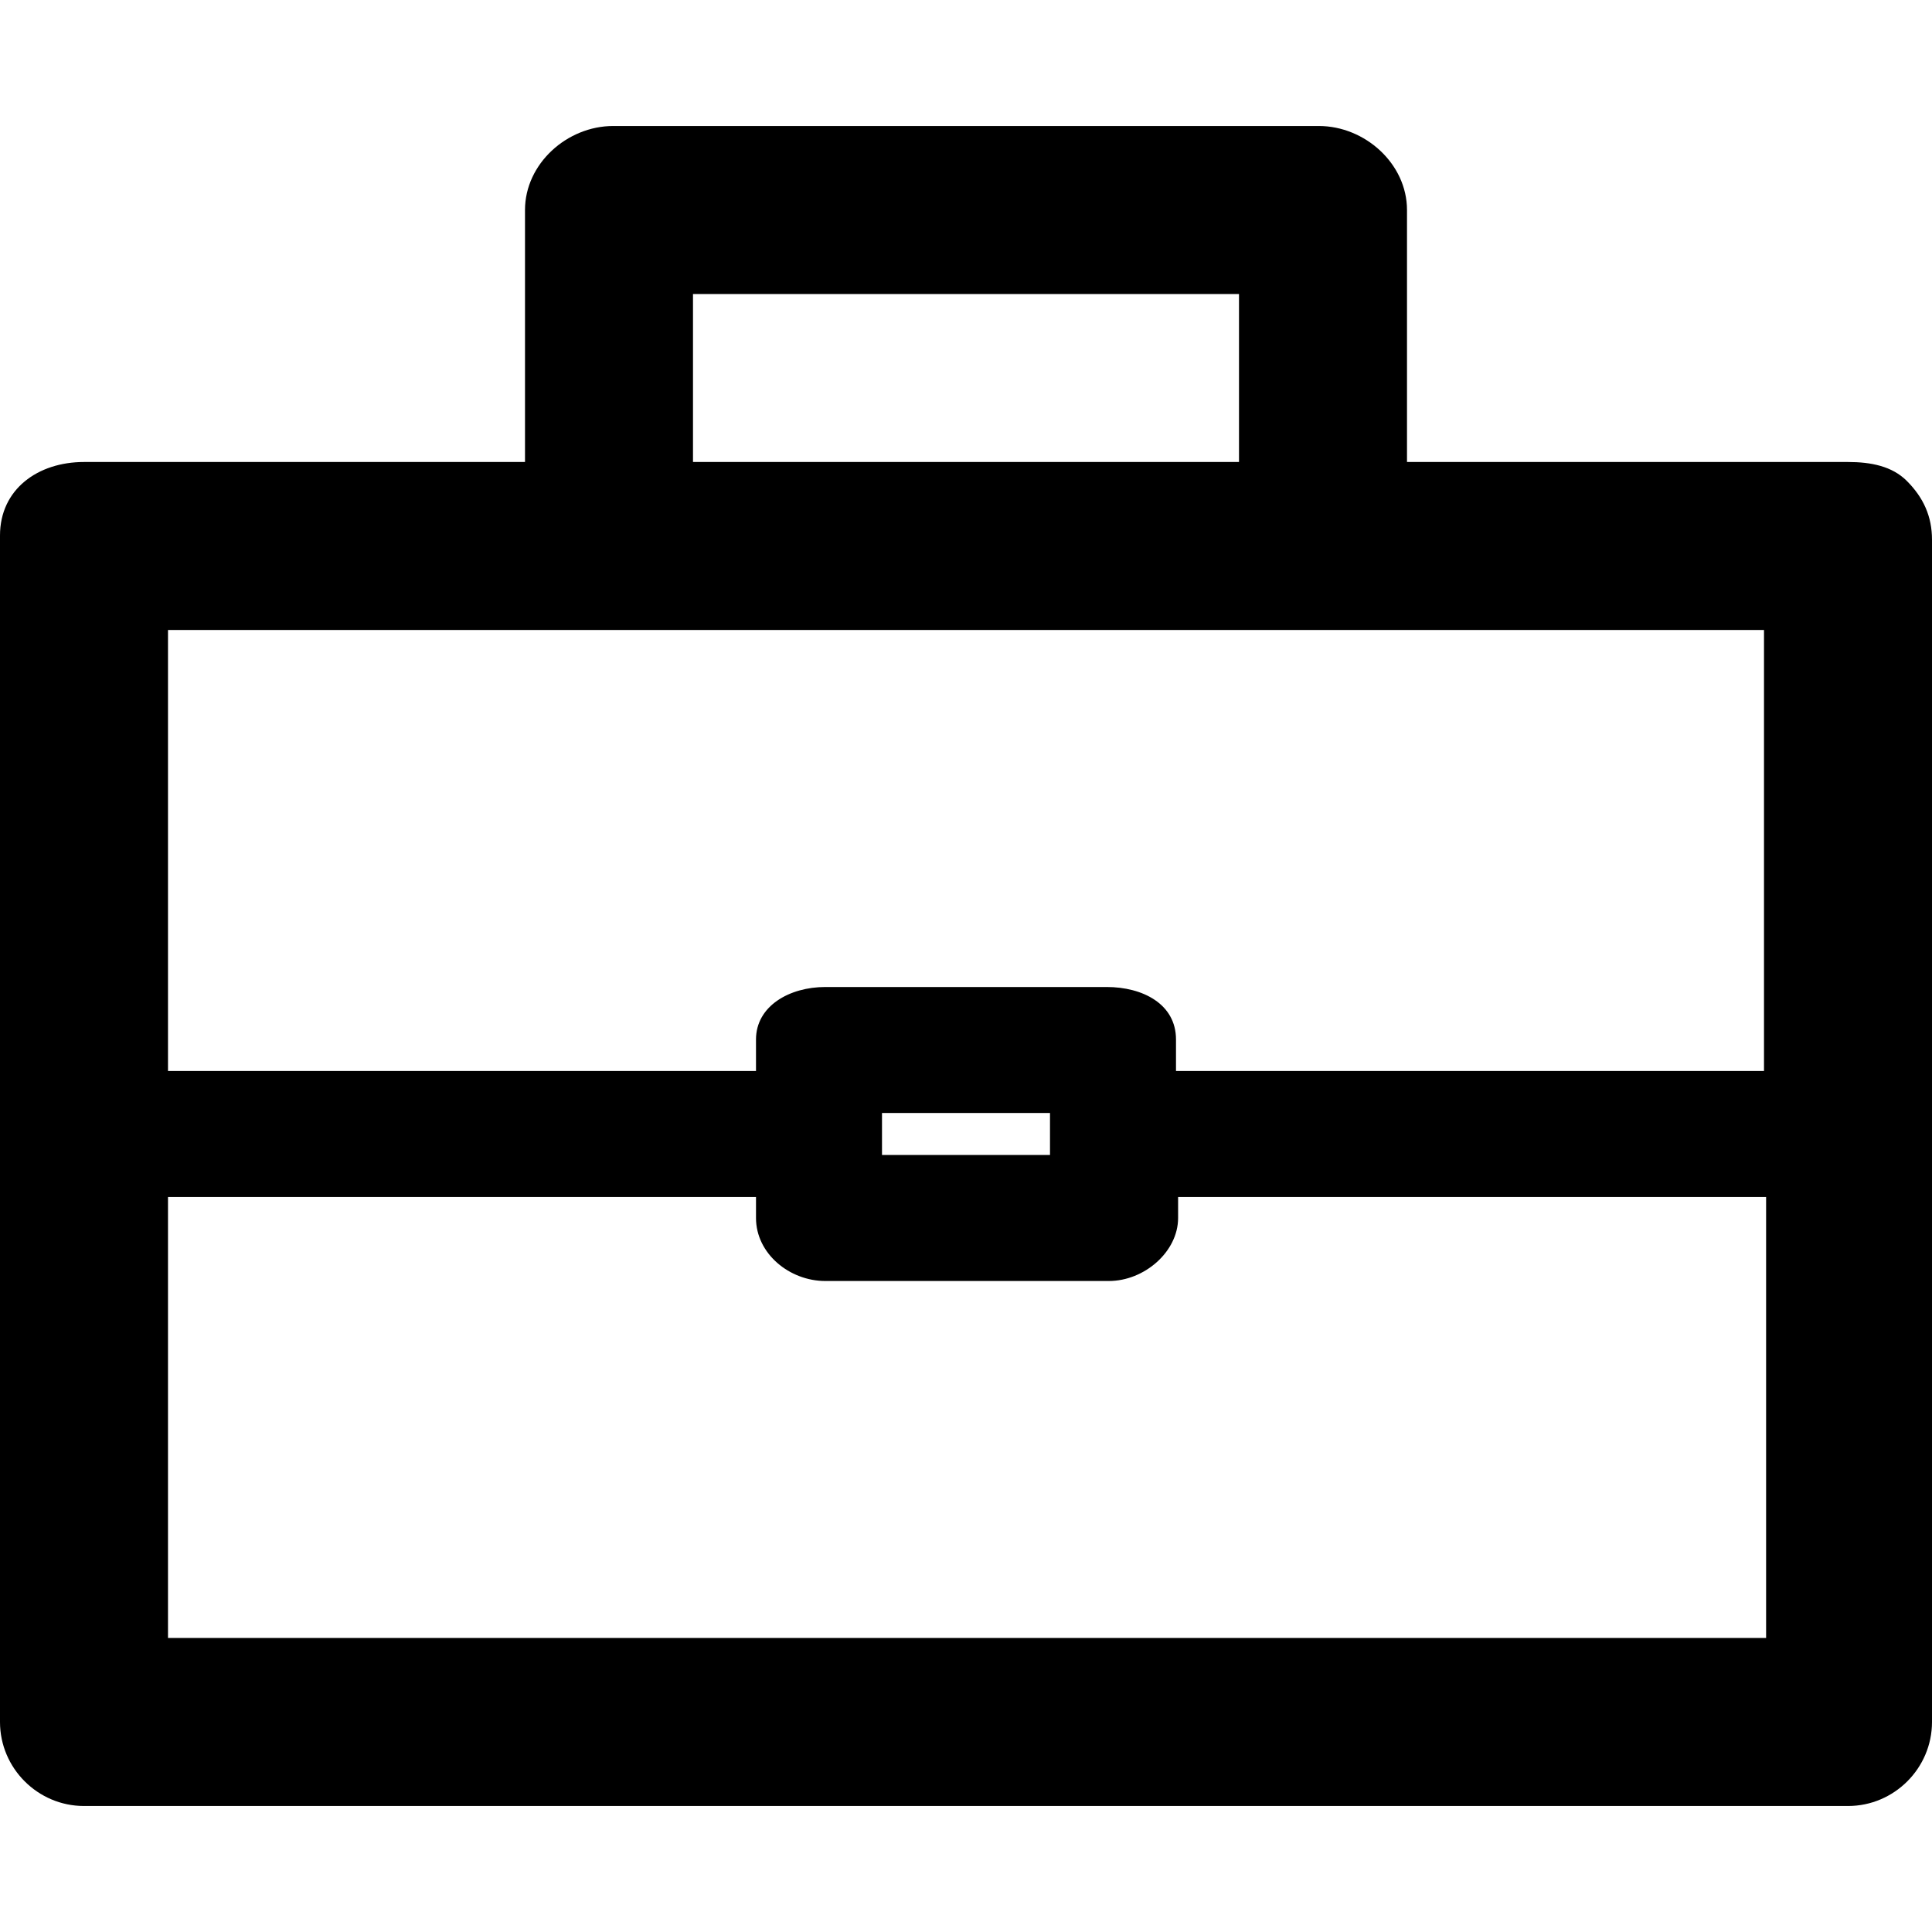 <?xml version="1.0" encoding="utf-8"?>
<!-- Uploaded to: SVG Repo, www.svgrepo.com, Generator: SVG Repo Mixer Tools -->
<svg fill="#000000" version="1.1" id="Layer_1" xmlns="http://www.w3.org/2000/svg" xmlns:xlink="http://www.w3.org/1999/xlink" 
	 width="800px" height="800px" viewBox="0 0 92 92" enable-background="new 0 0 92 92" xml:space="preserve">
<path id="XMLID_2102_" d="M90.8,22.9C90.1,22.2,89.1,22,88,22H67V10c0-2.2-2-4-4.2-4H29.2C27,6,25,7.8,25,10v12H4
	c-2.2,0-4,1.3-4,3.5V82c0,2.2,1.8,4,4,4h84c2.2,0,4-1.8,4-4l0-56.3C92,24.6,91.6,23.7,90.8,22.9z M33,14h26v8H33V14z M84,30l0,21H56
	v-1.5c0-1.7-1.6-2.5-3.3-2.5H39.3c-1.7,0-3.3,0.9-3.3,2.5V51H8V30H84z M50,53v2h-8v-2H50z M8,78V57h28v1c0,1.7,1.6,3,3.3,3h13.5
	c1.7,0,3.3-1.4,3.3-3v-1h28l0,21H8z"/>
</svg>